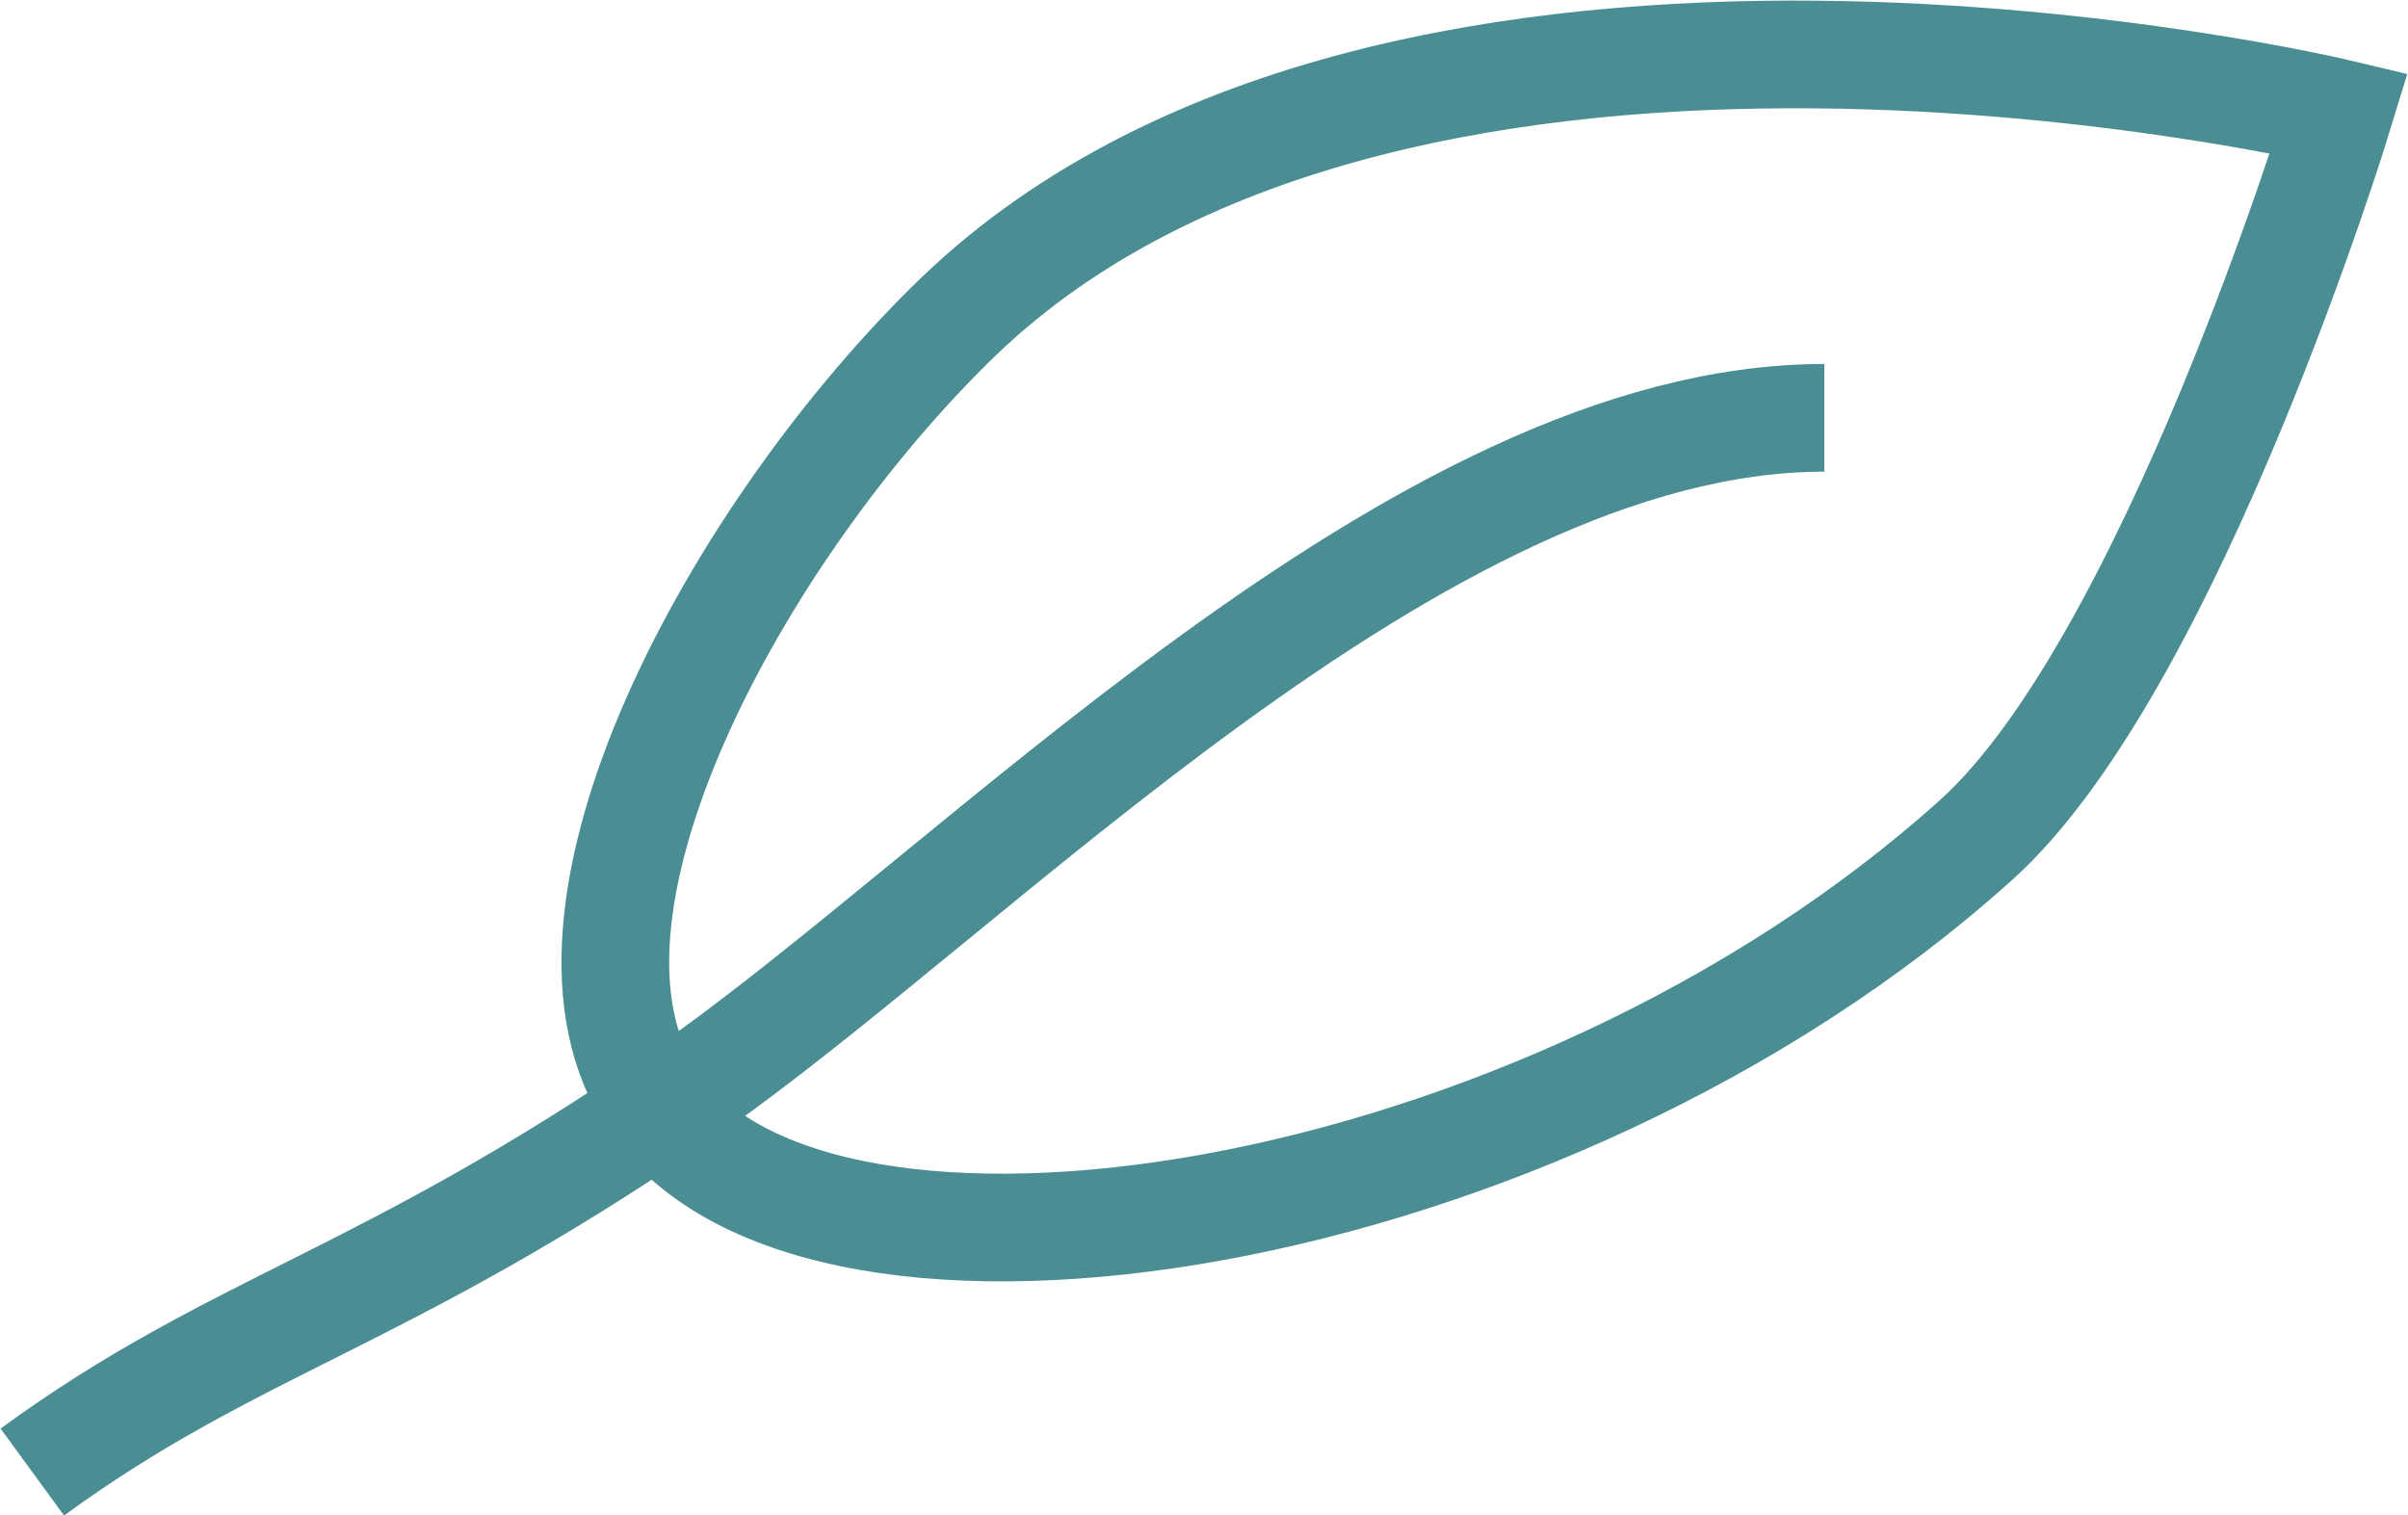 <?xml version="1.0" encoding="UTF-8"?><svg id="Ebene_2" xmlns="http://www.w3.org/2000/svg" viewBox="0 0 22.36 14.07"><defs><style>.cls-1{fill:none;stroke:#4a8e93;stroke-miterlimit:10;}</style></defs><g id="Ebene_1-2"><path class="cls-1" d="M6.07,10.23c-1.18-1.72.78-5.31,2.83-7.29,4.13-3.97,12.82-1.89,12.82-1.89,0,0-1.56,5.12-3.37,6.75-4.02,3.62-10.75,4.66-12.28,2.43Z"/><path class="cls-1" d="M.3,13.67c1.89-1.38,3.25-1.59,6.04-3.51,2.7-1.86,6.82-6.28,10.6-6.28"/></g></svg>